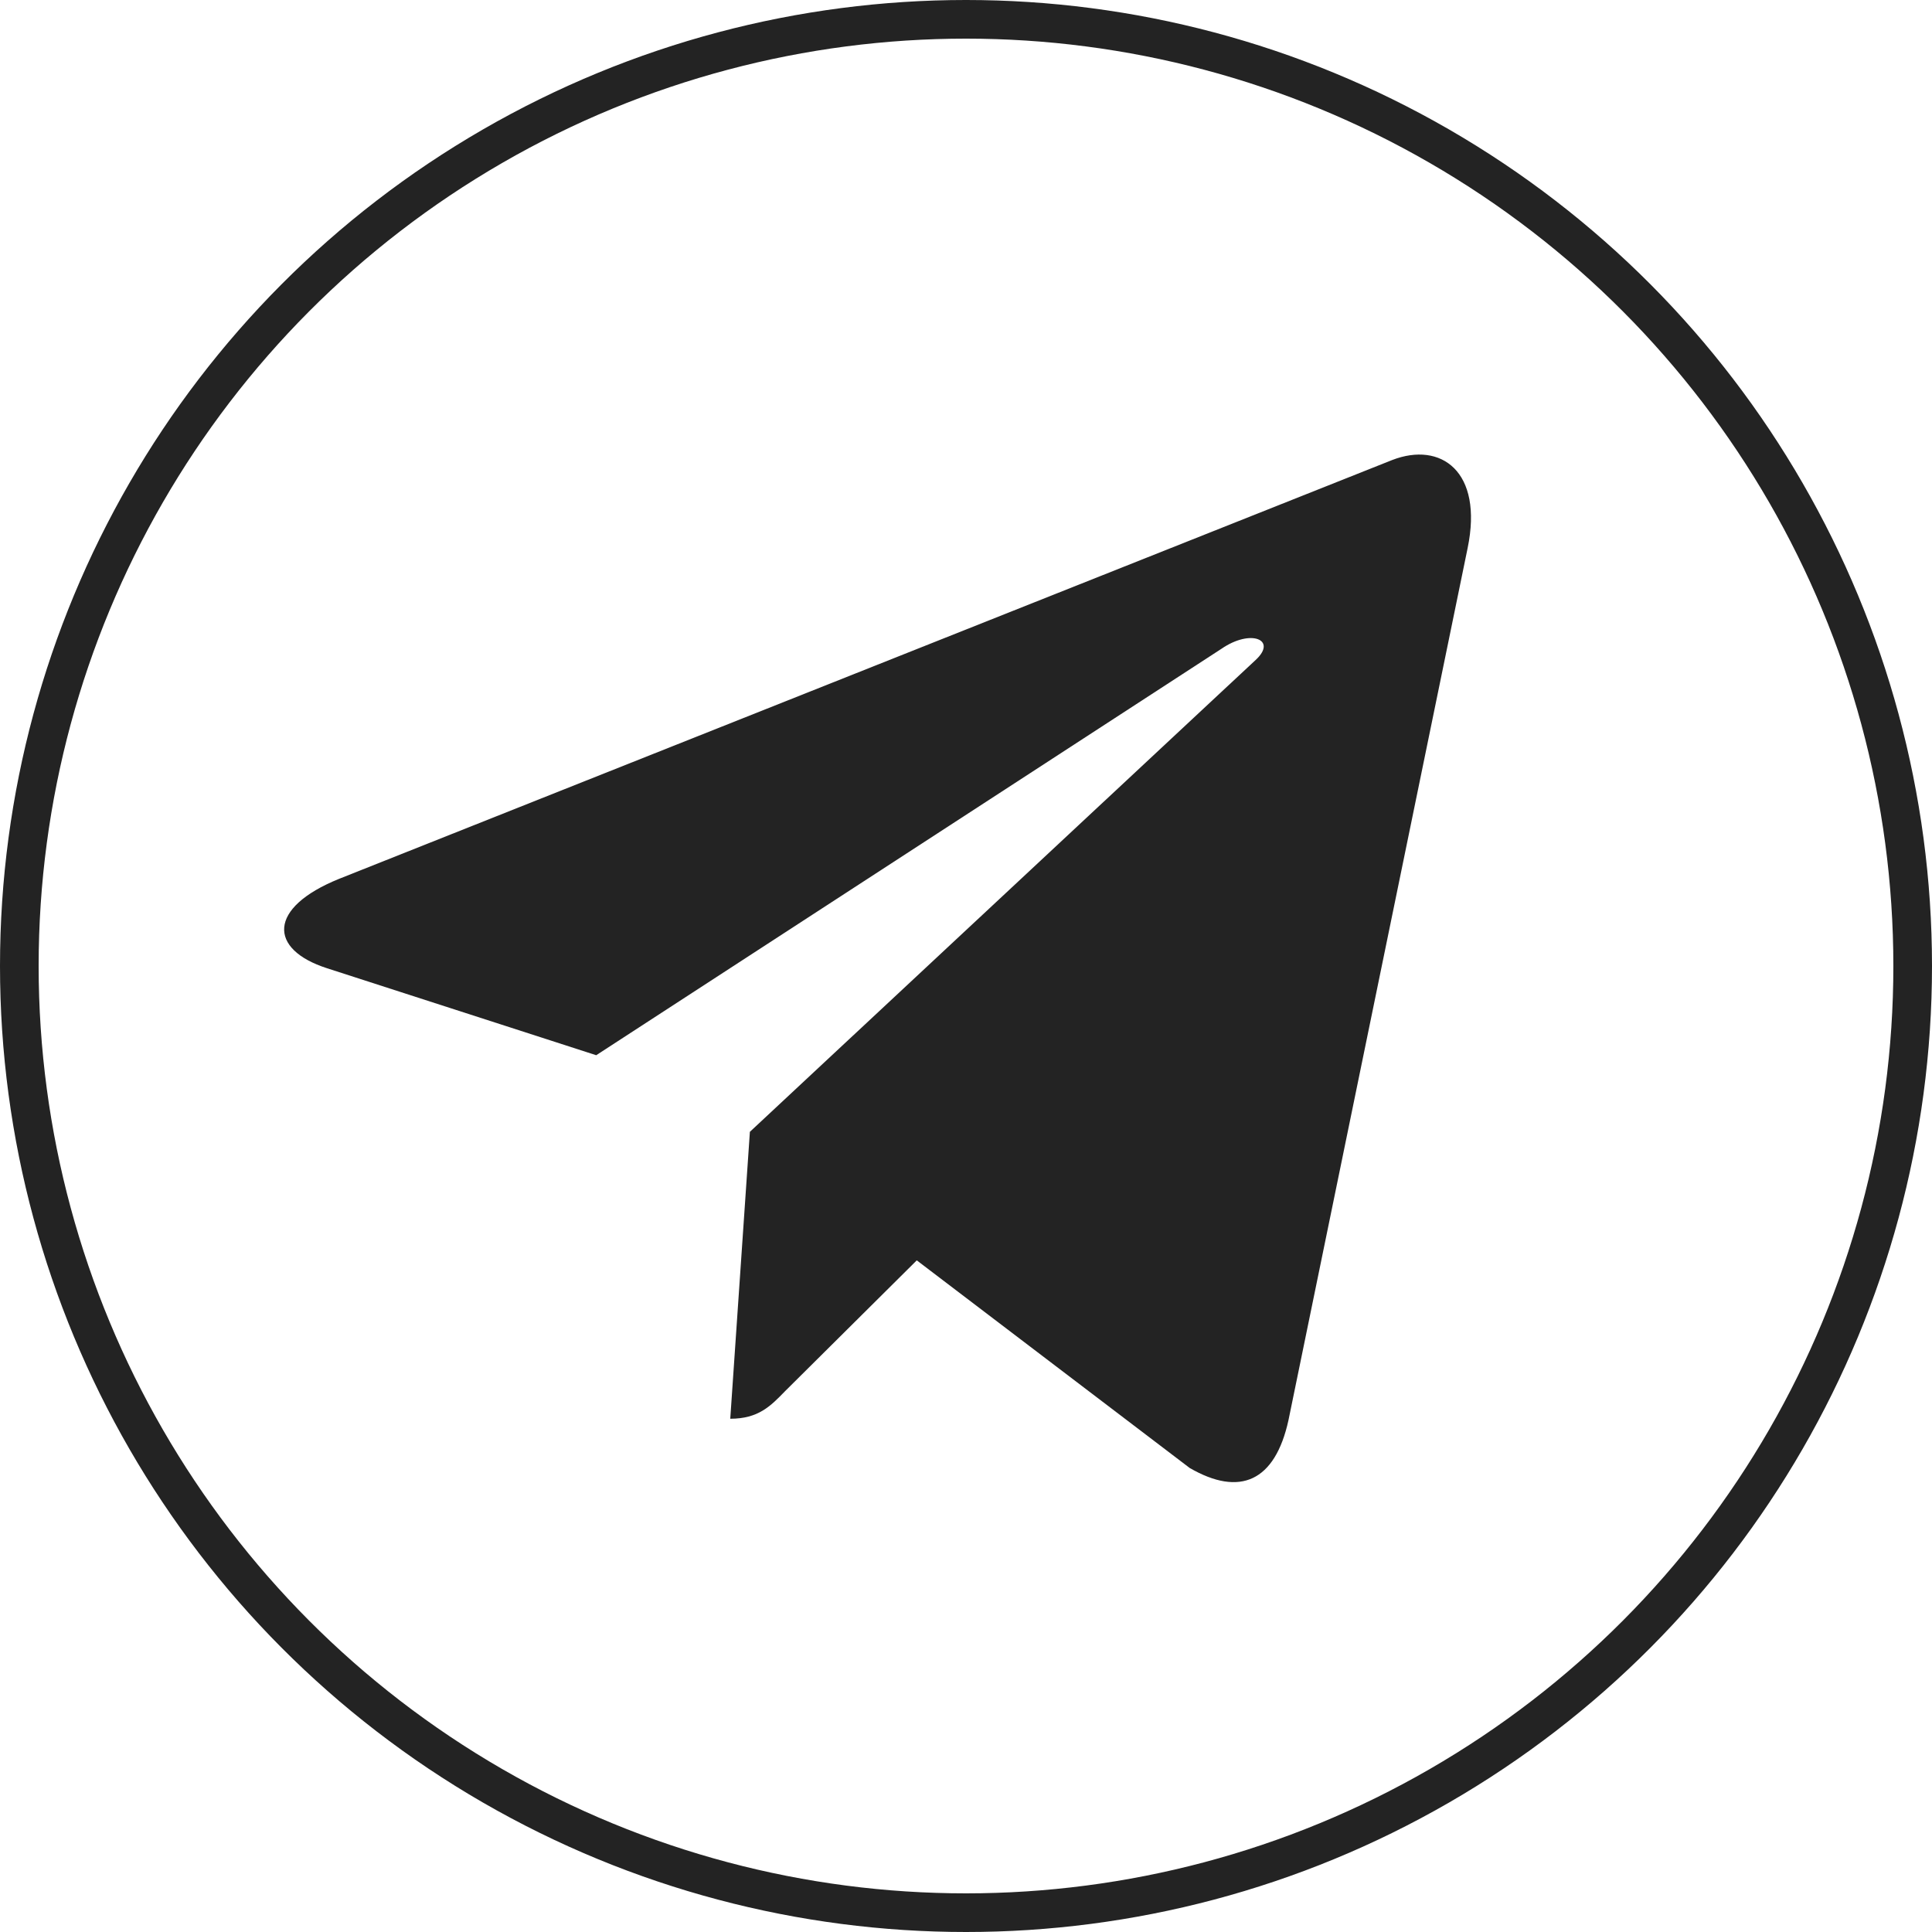 <svg width="50" height="50" viewBox="0 0 50 50" fill="none" xmlns="http://www.w3.org/2000/svg">
<circle cx="25" cy="25" r="24.5" stroke="#232323"/>
<path d="M37.982 14.185L33.346 36.752C32.997 38.345 32.085 38.741 30.789 37.991L23.726 32.618L20.319 36.002C19.942 36.391 19.626 36.717 18.899 36.717L19.407 29.291L32.496 17.08C33.065 16.556 32.373 16.266 31.612 16.79L15.43 27.309L8.463 25.058C6.948 24.57 6.92 23.494 8.779 22.743L36.028 11.906C37.289 11.417 38.393 12.196 37.982 14.185Z" fill="#232323"/>
</svg>
